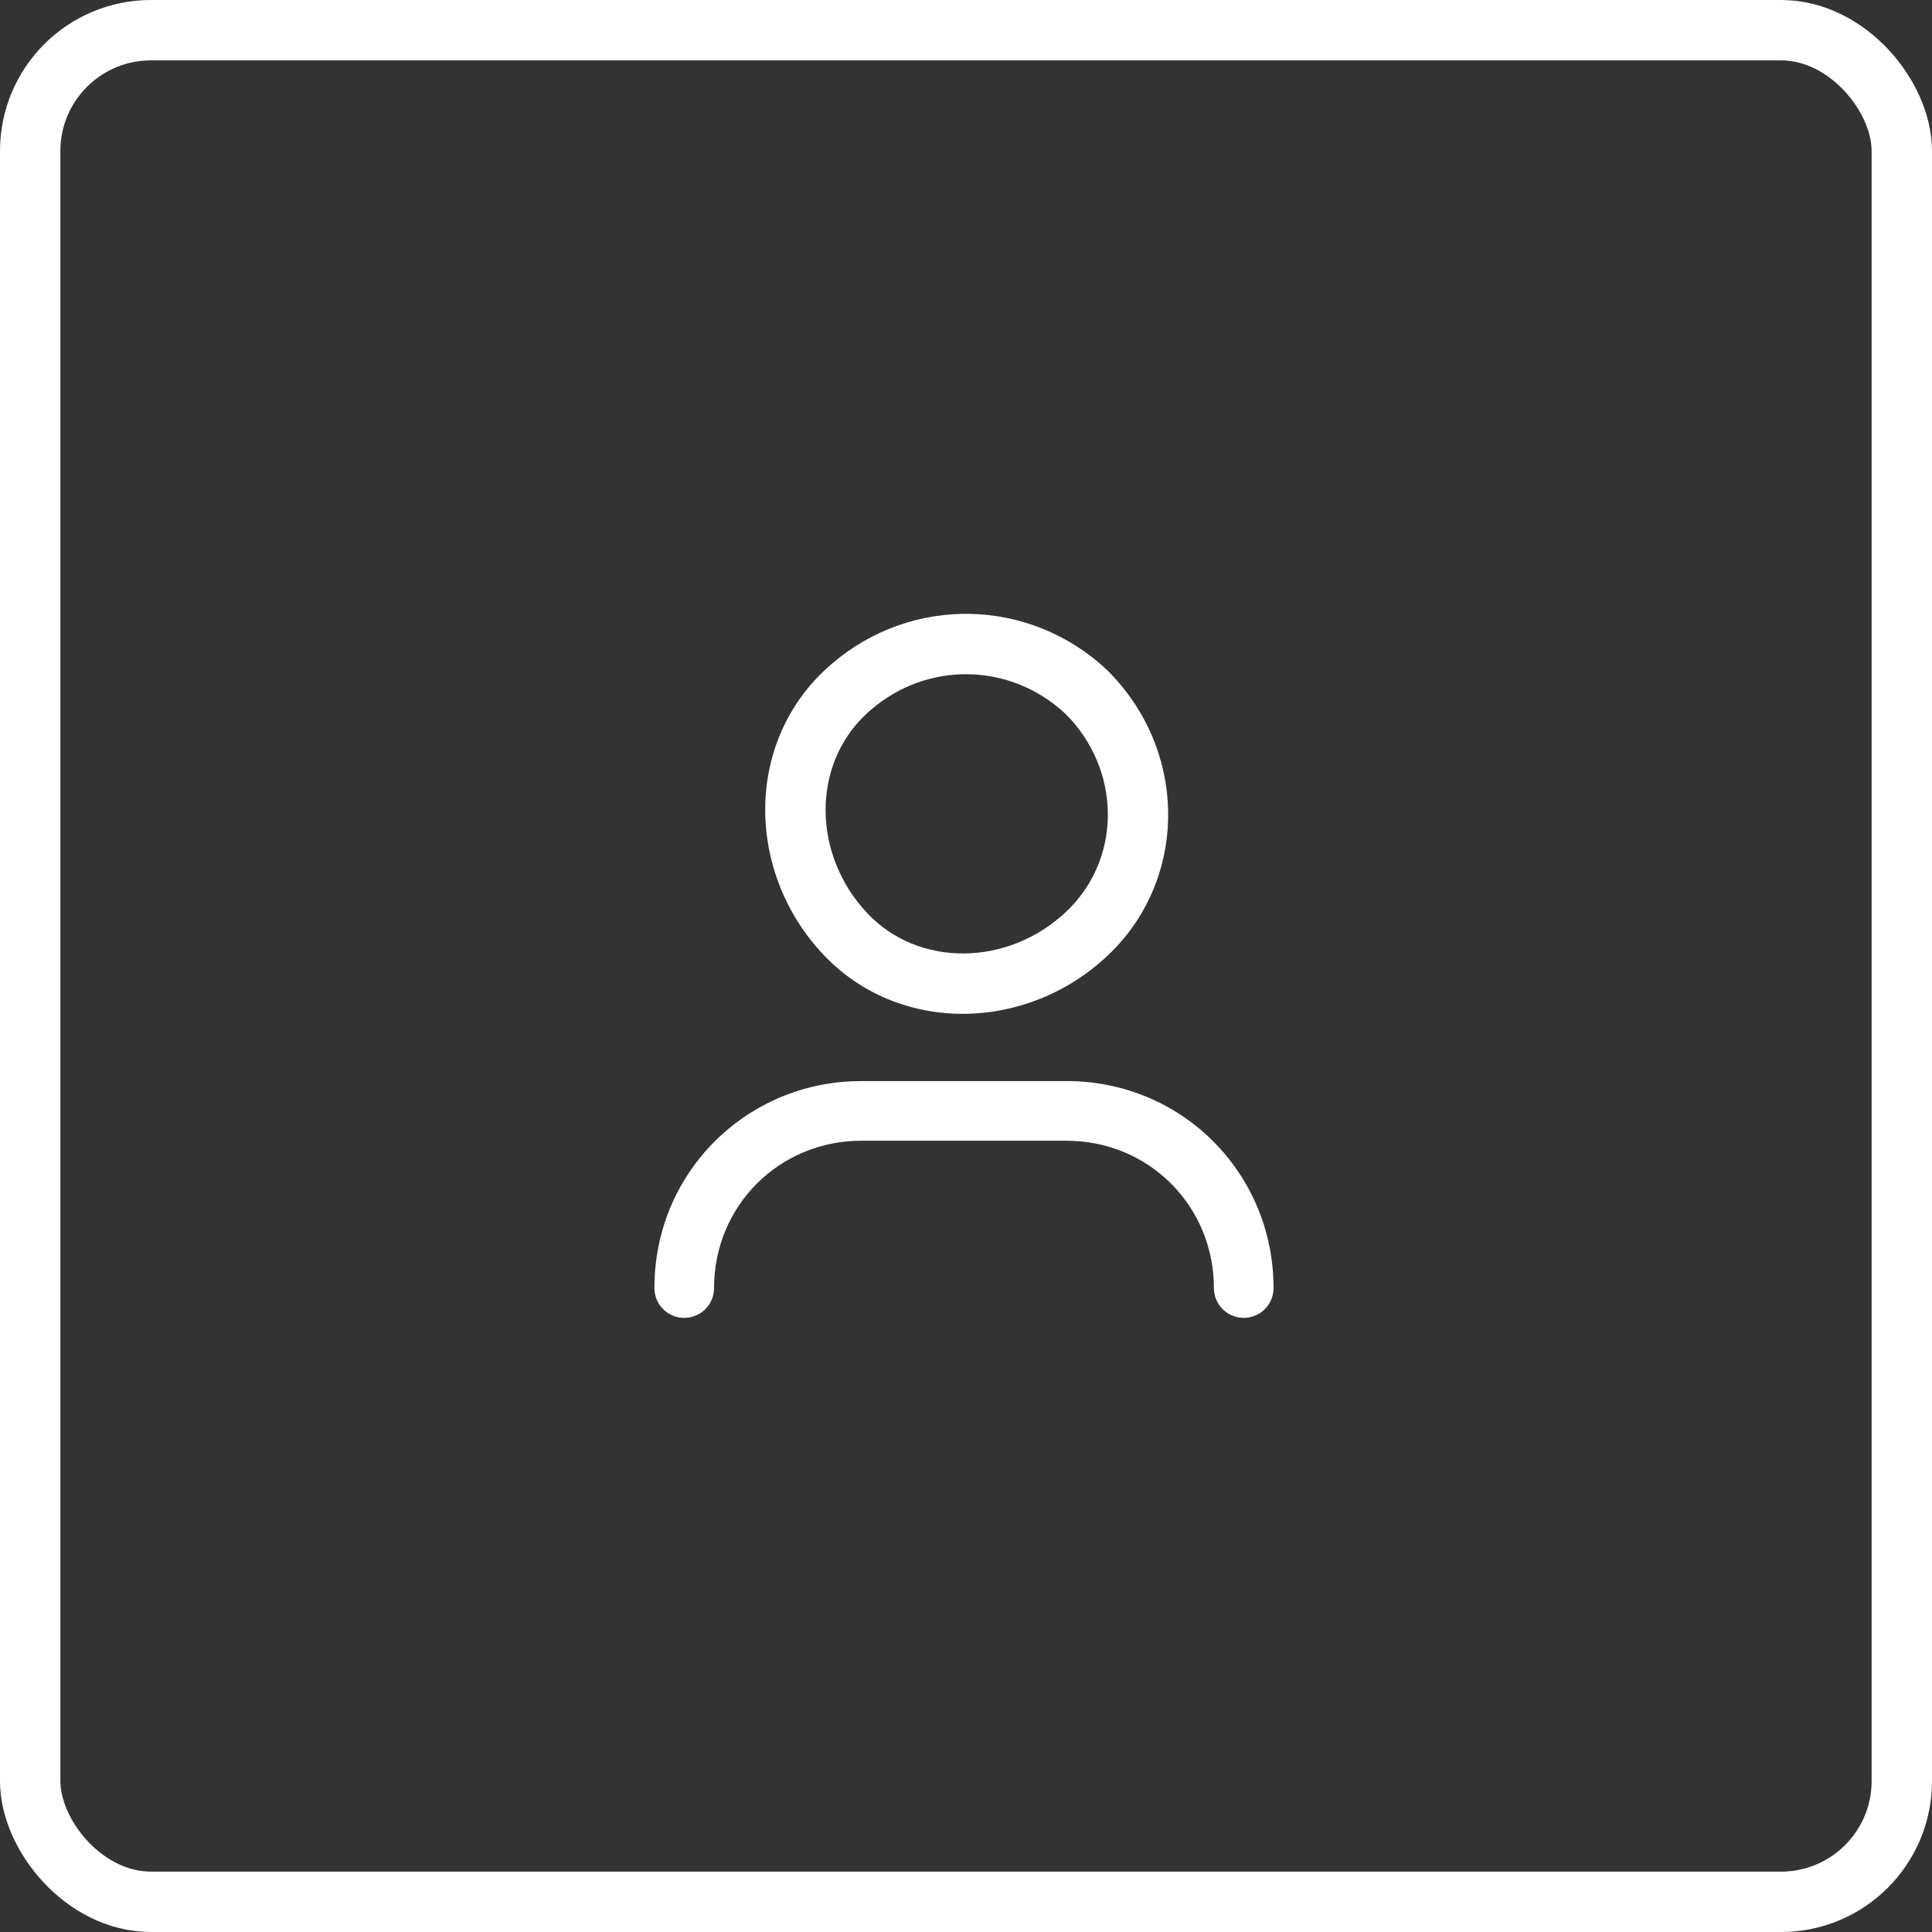 <?xml version="1.0" encoding="UTF-8"?>
<svg width="32px" height="32px" viewBox="0 0 32 32" version="1.1" xmlns="http://www.w3.org/2000/svg" xmlns:xlink="http://www.w3.org/1999/xlink">
    <rect x="0" y="0" width="32" height="32" fill="#333333" stroke="none"/>
    <title>icon_inactive_user</title>
    <g id="visitnampa.org_master" stroke="none" stroke-width="1" fill="none" fill-rule="evenodd">
        <g id="1440_desktop_style_guide" transform="translate(-110, -1583)">
            <g id="icon_inactive_user" transform="translate(110, 1583)">
                <rect id="icon_hover_state_rectangle-copy" stroke="#FFFFFF" x="0.5" y="0.5" width="31" height="31" rx="2"></rect>
                <g id="icon_user_inactive" transform="translate(11, 10)" fill="#FFFFFF" fill-rule="nonzero" stroke-linecap="round" stroke-linejoin="round">
                    <g id="Group" transform="translate(0.333, 0.667)">
                        <path d="M6.333,7.239 C8.252,7.239 9.761,8.772 9.761,10.667 C9.761,10.94 9.54,11.161 9.267,11.161 C8.994,11.161 8.773,10.94 8.773,10.667 C8.773,9.358 7.77,8.298 6.465,8.231 L6.333,8.227 L2.933,8.227 C1.581,8.227 0.494,9.298 0.494,10.667 C0.494,10.94 0.273,11.161 2.22044605e-16,11.161 C-0.273,11.161 -0.494,10.94 -0.494,10.667 C-0.494,8.797 0.961,7.317 2.788,7.242 L2.933,7.239 L6.333,7.239 Z" id="Path"></path>
                        <path d="M2.324,0.436 C3.61,-0.774 5.561,-0.811 6.887,0.326 L7.009,0.436 L7.016,0.443 C8.311,1.738 8.349,3.777 7.124,5.051 L7.009,5.164 C5.657,6.437 3.544,6.461 2.303,5.143 C1.029,3.79 1.005,1.677 2.324,0.436 Z M6.221,1.073 C5.281,0.28 3.917,0.31 3.009,1.164 C2.107,2.013 2.124,3.494 3.031,4.457 C3.88,5.36 5.361,5.343 6.324,4.436 C7.216,3.596 7.248,2.194 6.41,1.256 L6.319,1.161 L6.221,1.073 Z" id="Path"></path>
                    </g>
                </g>
            </g>
        </g>
    </g>
</svg>